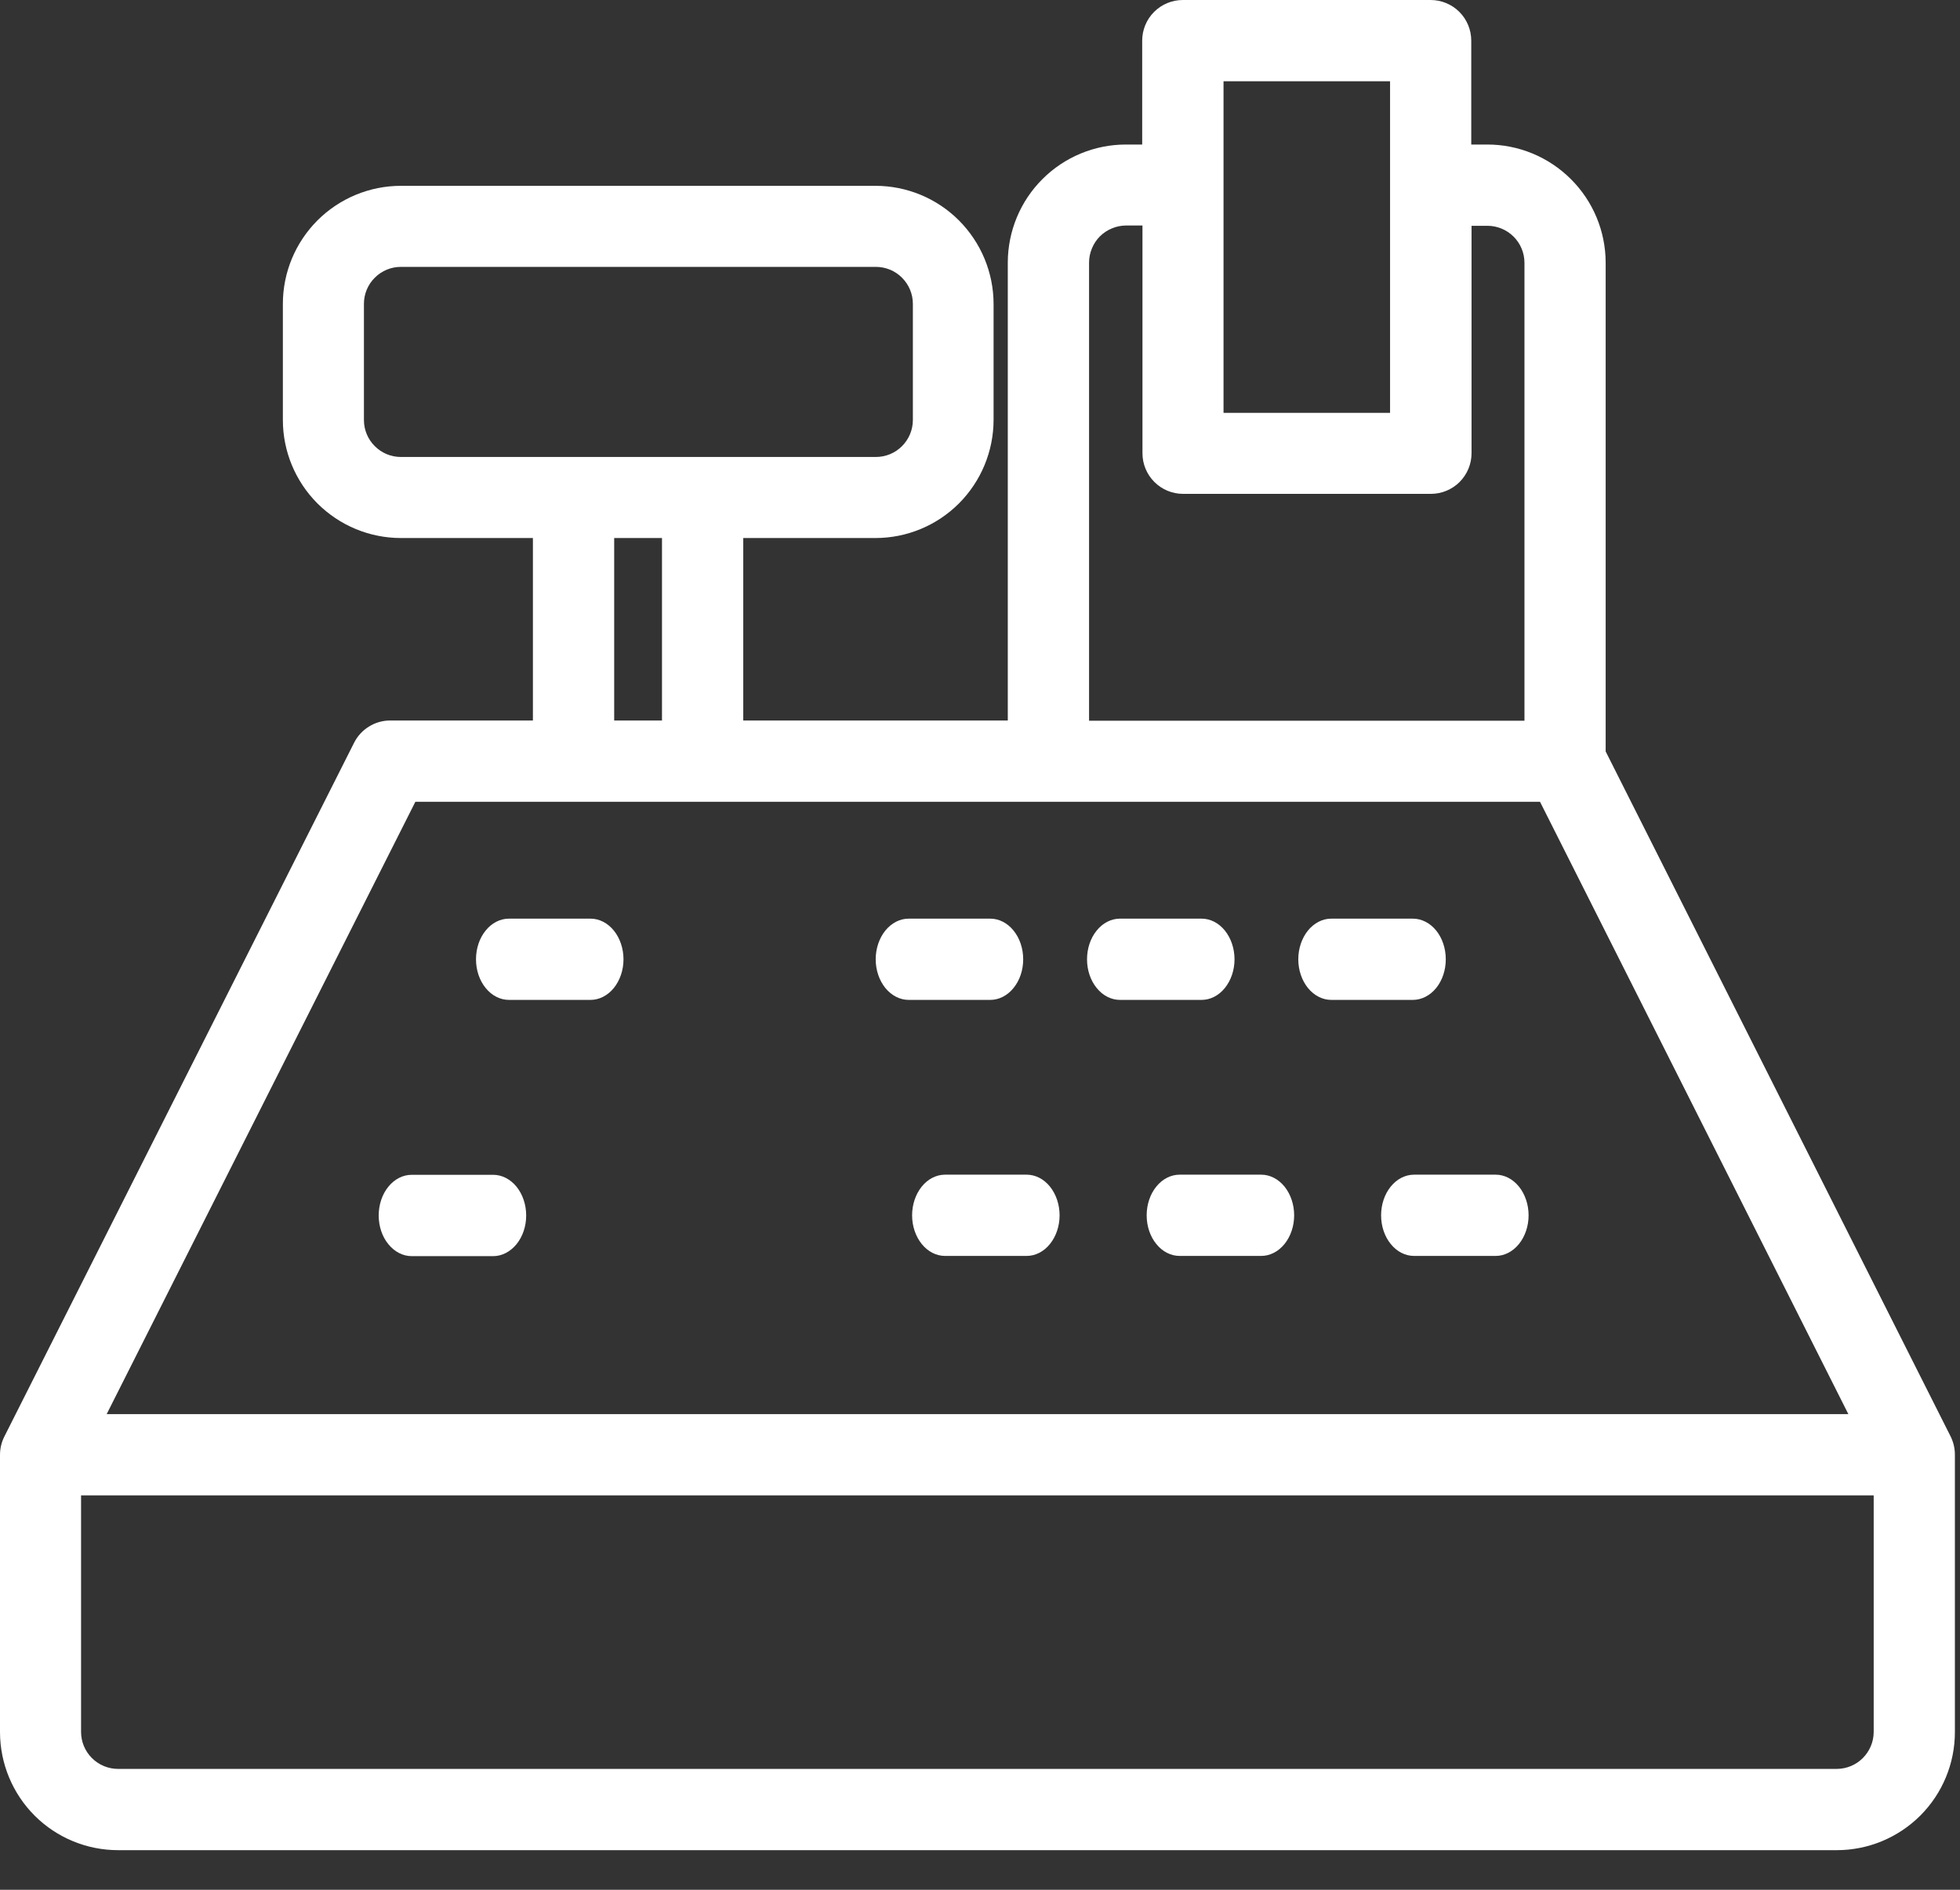 <svg width="28" height="27" viewBox="0 0 28 27" fill="none" xmlns="http://www.w3.org/2000/svg">
<rect x="0" y="0" width="28" height="27" fill="#333333" stroke="none"/>
<path d="M19.73 17.364C19.73 17.518 19.779 17.665 19.868 17.774C19.956 17.883 20.076 17.944 20.201 17.944H21.366C21.428 17.944 21.489 17.929 21.546 17.9C21.603 17.871 21.655 17.828 21.699 17.774C21.743 17.72 21.777 17.656 21.801 17.586C21.825 17.515 21.837 17.44 21.837 17.364C21.837 17.288 21.825 17.212 21.801 17.142C21.777 17.071 21.743 17.007 21.699 16.953C21.655 16.899 21.603 16.856 21.546 16.827C21.489 16.798 21.428 16.783 21.366 16.783H20.201C20.076 16.783 19.956 16.844 19.868 16.953C19.779 17.062 19.73 17.21 19.73 17.364V17.364Z" fill="white"/>
<path d="M16.381 17.364C16.381 17.518 16.43 17.665 16.519 17.774C16.607 17.883 16.727 17.944 16.852 17.944H18.017C18.142 17.944 18.261 17.883 18.35 17.774C18.438 17.665 18.488 17.518 18.488 17.364C18.488 17.21 18.438 17.062 18.35 16.953C18.261 16.844 18.142 16.783 18.017 16.783H16.852C16.727 16.783 16.607 16.844 16.519 16.953C16.43 17.062 16.381 17.21 16.381 17.364Z" fill="white"/>
<path d="M13.03 17.364C13.03 17.518 13.08 17.665 13.168 17.774C13.256 17.883 13.376 17.944 13.501 17.944H14.666C14.791 17.944 14.911 17.883 14.999 17.774C15.087 17.665 15.137 17.518 15.137 17.364C15.137 17.21 15.087 17.062 14.999 16.953C14.911 16.844 14.791 16.783 14.666 16.783H13.501C13.376 16.783 13.256 16.844 13.168 16.953C13.08 17.062 13.03 17.21 13.03 17.364Z" fill="white"/>
<path d="M5.881 17.947H7.046C7.17 17.947 7.29 17.885 7.379 17.776C7.467 17.668 7.517 17.52 7.517 17.366C7.517 17.212 7.467 17.064 7.379 16.955C7.29 16.846 7.17 16.785 7.046 16.785H5.881C5.756 16.785 5.636 16.846 5.548 16.955C5.459 17.064 5.41 17.212 5.41 17.366C5.41 17.52 5.459 17.668 5.548 17.776C5.636 17.885 5.756 17.947 5.881 17.947Z" fill="white"/>
<path d="M7.271 14.286H8.436C8.56 14.286 8.68 14.225 8.769 14.116C8.857 14.007 8.907 13.86 8.907 13.706C8.907 13.552 8.857 13.404 8.769 13.295C8.68 13.186 8.56 13.125 8.436 13.125H7.271C7.146 13.125 7.026 13.186 6.938 13.295C6.849 13.404 6.8 13.552 6.8 13.706C6.8 13.86 6.849 14.007 6.938 14.116C7.026 14.225 7.146 14.286 7.271 14.286Z" fill="white"/>
<path d="M19.018 14.286H20.183C20.308 14.286 20.428 14.225 20.517 14.116C20.605 14.007 20.654 13.86 20.654 13.706C20.654 13.552 20.605 13.404 20.517 13.295C20.428 13.186 20.308 13.125 20.183 13.125H19.018C18.894 13.125 18.774 13.186 18.685 13.295C18.597 13.404 18.547 13.552 18.547 13.706C18.547 13.86 18.597 14.007 18.685 14.116C18.774 14.225 18.894 14.286 19.018 14.286Z" fill="white"/>
<path d="M16 14.286H17.165C17.29 14.286 17.41 14.225 17.498 14.116C17.586 14.007 17.636 13.86 17.636 13.706C17.636 13.552 17.586 13.404 17.498 13.295C17.41 13.186 17.29 13.125 17.165 13.125H16C15.875 13.125 15.755 13.186 15.667 13.295C15.578 13.404 15.529 13.552 15.529 13.706C15.529 13.86 15.578 14.007 15.667 14.116C15.755 14.225 15.875 14.286 16 14.286Z" fill="white"/>
<path d="M12.981 14.286H14.146C14.271 14.286 14.391 14.225 14.479 14.116C14.568 14.007 14.617 13.86 14.617 13.706C14.617 13.552 14.568 13.404 14.479 13.295C14.391 13.186 14.271 13.125 14.146 13.125H12.981C12.857 13.125 12.737 13.186 12.648 13.295C12.56 13.404 12.51 13.552 12.51 13.706C12.51 13.86 12.56 14.007 12.648 14.116C12.737 14.225 12.857 14.286 12.981 14.286Z" fill="white"/>
<path d="M27.866 20.523L22.938 10.736V3.751C22.937 3.303 22.758 2.874 22.44 2.558C22.123 2.242 21.693 2.064 21.245 2.065H21.018V0.581C21.018 0.427 20.957 0.279 20.848 0.17C20.739 0.061 20.591 0 20.437 0H16.898C16.744 0 16.596 0.061 16.487 0.17C16.378 0.279 16.317 0.427 16.317 0.581V2.065H16.084C15.636 2.065 15.208 2.243 14.892 2.559C14.575 2.875 14.398 3.304 14.397 3.751V10.294H10.618V7.687H12.507C12.954 7.687 13.383 7.509 13.699 7.193C14.015 6.876 14.193 6.448 14.194 6.001V4.341C14.193 3.894 14.015 3.466 13.699 3.149C13.383 2.833 12.954 2.655 12.507 2.655H5.727C5.28 2.655 4.852 2.833 4.535 3.149C4.219 3.466 4.041 3.894 4.041 4.341V6.001C4.041 6.448 4.219 6.876 4.535 7.193C4.852 7.509 5.28 7.687 5.727 7.687H7.613V10.294H5.576C5.468 10.294 5.363 10.323 5.272 10.38C5.18 10.436 5.106 10.517 5.058 10.613L0.063 20.523C0.021 20.605 -0 20.695 3.97907e-06 20.787V24.752C0.002 25.199 0.18 25.626 0.496 25.942C0.812 26.257 1.24 26.434 1.687 26.434H26.241C26.688 26.434 27.116 26.256 27.433 25.94C27.749 25.624 27.927 25.195 27.927 24.748V20.783C27.927 20.692 27.906 20.604 27.866 20.523V20.523ZM17.479 1.161H19.858V5.899H17.479V1.161ZM15.558 3.751C15.558 3.682 15.572 3.613 15.599 3.549C15.625 3.485 15.664 3.426 15.713 3.377C15.762 3.328 15.821 3.289 15.885 3.263C15.949 3.236 16.018 3.222 16.087 3.222H16.321V6.476C16.321 6.63 16.382 6.777 16.491 6.886C16.6 6.995 16.747 7.056 16.901 7.056H20.441C20.595 7.056 20.743 6.995 20.852 6.886C20.96 6.777 21.022 6.63 21.022 6.476V3.226H21.249C21.389 3.226 21.524 3.282 21.623 3.381C21.722 3.48 21.778 3.614 21.778 3.755V10.297H15.558V3.751ZM5.199 6.001V4.341C5.199 4.201 5.254 4.067 5.354 3.968C5.453 3.868 5.587 3.813 5.727 3.813H12.512C12.652 3.813 12.787 3.868 12.886 3.968C12.985 4.067 13.041 4.201 13.041 4.341V6.001C13.041 6.141 12.985 6.275 12.886 6.374C12.787 6.474 12.652 6.529 12.512 6.529H5.727C5.587 6.529 5.453 6.474 5.354 6.374C5.254 6.275 5.199 6.141 5.199 6.001V6.001ZM8.775 7.687H9.457V10.294H8.774V7.687H8.775ZM5.934 11.455H22L26.405 20.204H1.524L5.934 11.455ZM26.241 25.273H1.687C1.546 25.273 1.412 25.217 1.313 25.118C1.214 25.019 1.158 24.885 1.158 24.744V21.365H26.767V24.748C26.766 24.887 26.71 25.02 26.611 25.119C26.513 25.217 26.38 25.272 26.241 25.273V25.273Z" fill="white"/>
</svg>
